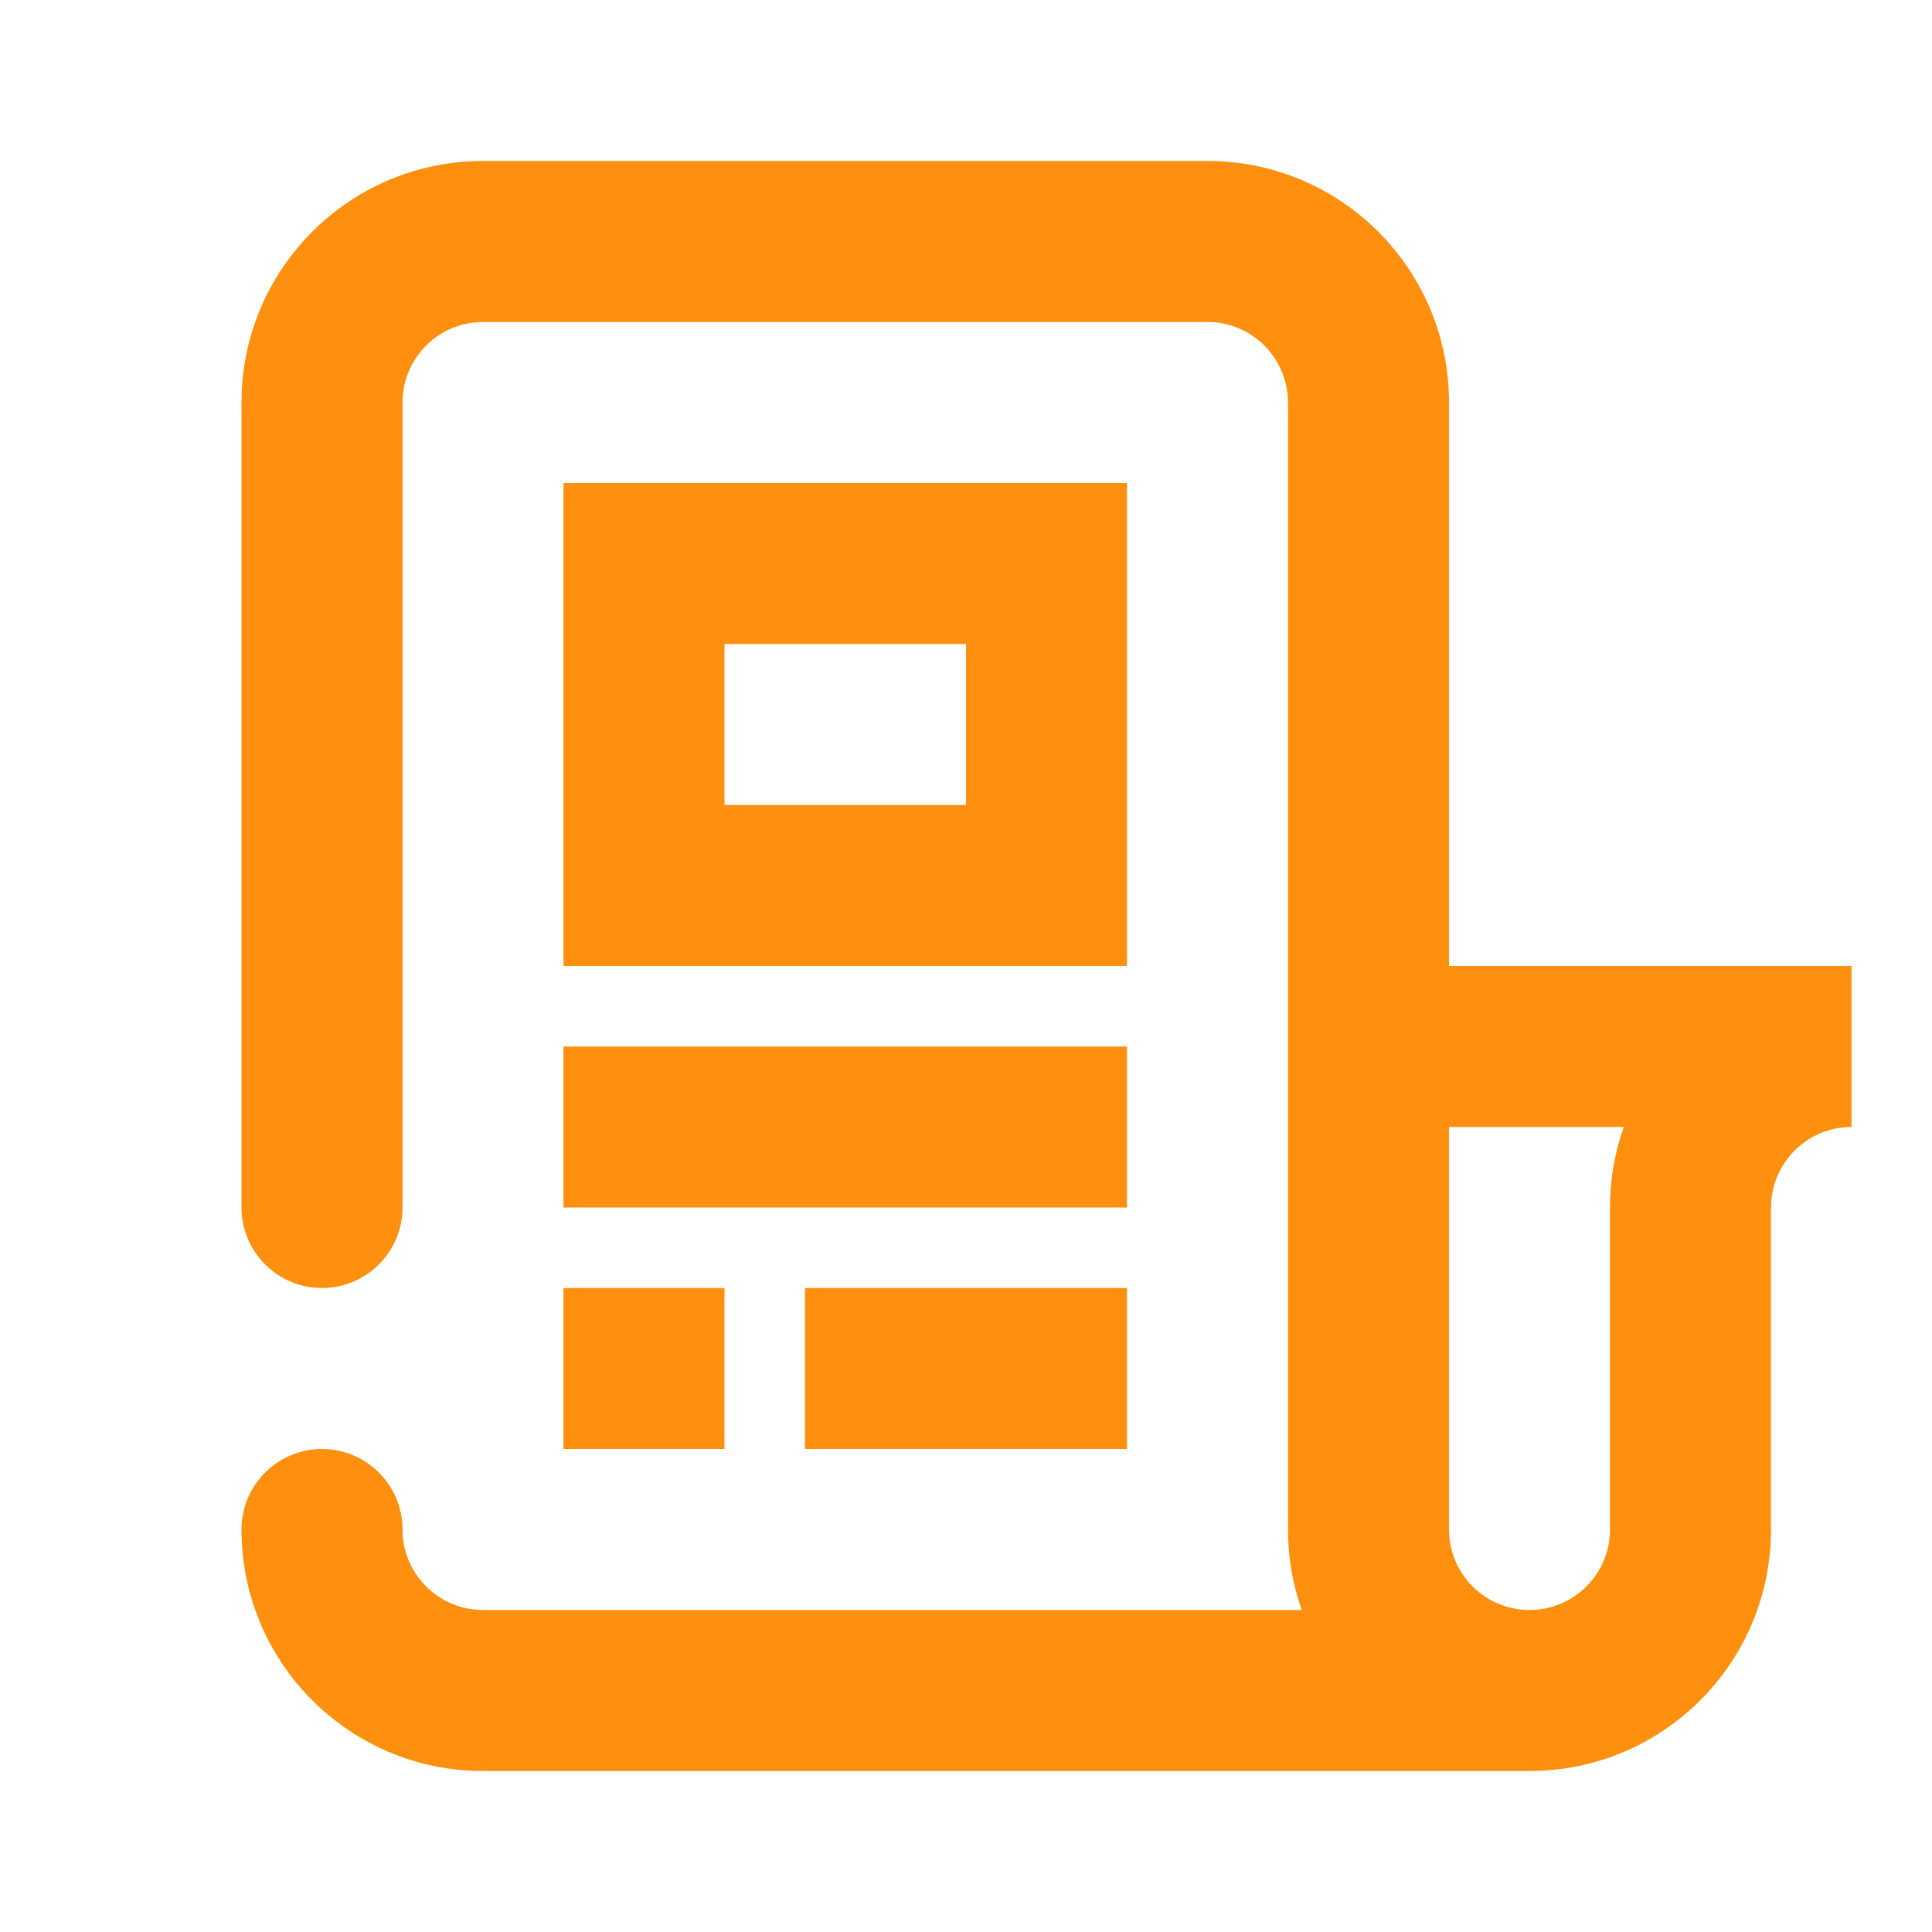 <?xml version="1.0" encoding="UTF-8"?>
<svg xmlns="http://www.w3.org/2000/svg" width="24" height="24" viewBox="0 0 24 24" fill="none">
  <path fill-rule="evenodd" clip-rule="evenodd" d="M3 5C3 3.343 4.343 2 6 2H15C16.657 2 18 3.343 18 5V12H22H23V14C22.448 14 22 14.448 22 15V18V19C22 20.657 20.657 22 19 22H6C4.343 22 3 20.657 3 19C3 18.448 3.448 18 4 18C4.552 18 5 18.448 5 19C5 19.552 5.448 20 6 20H16.171C16.06 19.687 16 19.351 16 19V14V12V5C16 4.448 15.552 4 15 4H6C5.448 4 5 4.448 5 5V15C5 15.552 4.552 16 4 16C3.448 16 3 15.552 3 15V5ZM18 19V14H20.171C20.06 14.313 20 14.649 20 15V18V19C20 19.552 19.552 20 19 20C18.448 20 18 19.552 18 19ZM7 15H14V13H7V15ZM10 16H14V18H10V16ZM7 16H9V18H7V16ZM8 6H7V7V11V12H8H13H14V11V7V6H13H8ZM9 10V8H12V10H9Z" fill="#FF8F0F"></path>
</svg>
